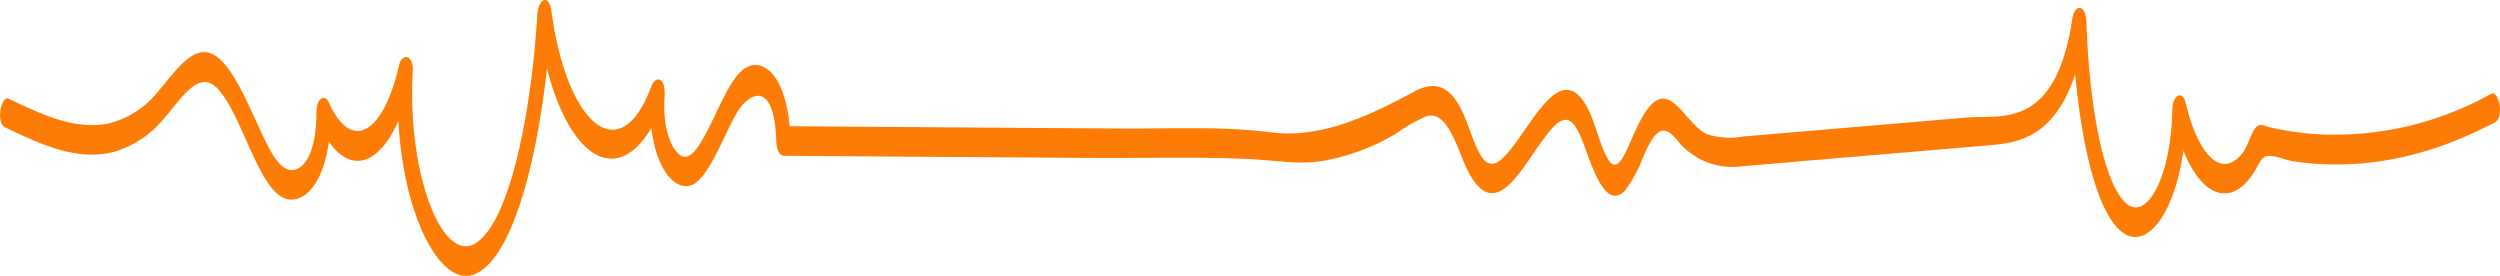 <svg xmlns="http://www.w3.org/2000/svg" width="288.34" height="31.823" viewBox="0 0 288.34 31.823">
  <path id="Path_3138" data-name="Path 3138" d="M453.508,186.2a37,37,0,0,1-20.651,4.625,34.935,34.935,0,0,1-4.958-.78c-.535-.124-1.094-.536-1.6.1-.481.606-.87,2.056-1.367,2.741-2.366,3.264-5.188.615-6.667-5.648-.33-1.4-1.508-1.077-1.543.887-.144,7.887-3.126,13.122-5.544,10.494-2.755-2.994-4.086-12.482-4.356-20.627-.072-2.19-1.362-2.2-1.63-.427-1.935,12.853-8.25,11.041-12.089,11.367L375.794,190.4q-4.256.361-8.512.723a8.543,8.543,0,0,1-4.2-.265c-1.378-.583-2.54-2.534-3.863-3.6-1.85-1.492-3.244.516-4.7,3.823-.91,2.061-1.821,4.6-2.978,2.5-.837-1.519-1.412-4.141-2.245-5.726-2.936-5.591-6.138,1.349-8.858,4.718-.8,1-1.688,1.963-2.57,1.628-1.216-.463-1.975-3.591-2.9-5.677-1.664-3.755-3.72-3.632-5.68-2.577-5.526,2.974-10.88,5.419-16.522,4.7-5.745-.733-11.513-.4-17.264-.439l-38.241-.267c-.627-6.515-3.532-8.158-5.517-6.407-1.536,1.355-2.766,4.656-4.1,7.147-.893,1.665-1.857,3.281-2.942,2.636-1.056-.628-2.12-3.125-1.878-6.7.172-2.541-1.094-2.444-1.518-1.291-3.591,9.758-9.766,4.446-11.528-8.674-.264-1.966-1.5-1.539-1.628.481-.689,11.241-3.175,24.008-7.2,26.351-3.783,2.205-7.824-8.084-7.162-19.863.114-2.024-1.272-2.045-1.547-.836-1.829,8.038-5.524,10.267-8.151,4.371-.379-.85-1.407-.648-1.413,1.231-.015,4.4-1.279,6.363-2.6,6.593-1.409.244-2.531-1.7-3.645-4.089-2.31-4.942-4.447-10.414-7.466-9.366-1.585.55-3.033,2.645-4.506,4.351a10.5,10.5,0,0,1-5.806,3.758c-3.842.766-7.674-1.049-11.457-2.865-.886-.426-1.519,2.779-.435,3.3,4.178,2.006,8.427,3.965,12.667,2.8a11.629,11.629,0,0,0,5.425-3.547c2.094-2.273,4.218-6.2,6.492-3.648,2.933,3.289,4.766,12.137,8.087,12.7,1.79.3,3.987-1.591,4.68-6.648,2.558,3.661,5.762,2.7,8.015-2.39.614,11.129,4.847,18.882,8.523,17.762,4.316-1.314,7.3-12.009,8.619-23.8,2.731,10.572,8.17,13.467,12.033,6.837.648,5.454,3.317,7.74,5.162,6.3,1.734-1.351,3.09-5.147,4.593-7.855,1.407-2.536,4.426-4.156,4.655,3.078.038,1.2.484,1.691.832,1.693l35.548.249c6.068.042,12.142-.149,18.209.127,2.826.129,5.62.689,8.45.213a24.816,24.816,0,0,0,8.312-3.066,21,21,0,0,1,3.575-2.062c1.793-.571,2.857,1.387,4.169,4.753,1.283,3.29,2.72,4.7,4.4,3.857,1.758-.885,3.319-3.748,4.924-5.909.78-1.051,1.617-2.164,2.481-2.3,1.219-.2,1.954,2.017,2.8,4.349,1.206,3.339,2.568,5.56,4.224,3.756a15.539,15.539,0,0,0,2.065-3.837c1.325-3,2.169-3.954,3.83-2.045A8.075,8.075,0,0,0,367,194.566c3.027-.238,6.053-.515,9.08-.772,6.621-.563,13.242-1.112,19.862-1.688,3.2-.278,7.232-1.058,9.585-8.16.816,8.874,2.812,17.088,6,18.563,2.545,1.177,5.465-2.647,6.481-9.733,1.329,3.277,3.057,4.948,4.8,4.907,1.128-.026,2.265-.768,3.271-2.32.584-.9.9-1.874,1.546-1.971.985-.148,2.04.441,3.028.588,7.793,1.168,15.614-.422,23.3-4.5C455.033,188.912,454.4,185.727,453.508,186.2Z" transform="translate(-166.182 -175.382)" fill="#fd7c05"/>
</svg>
